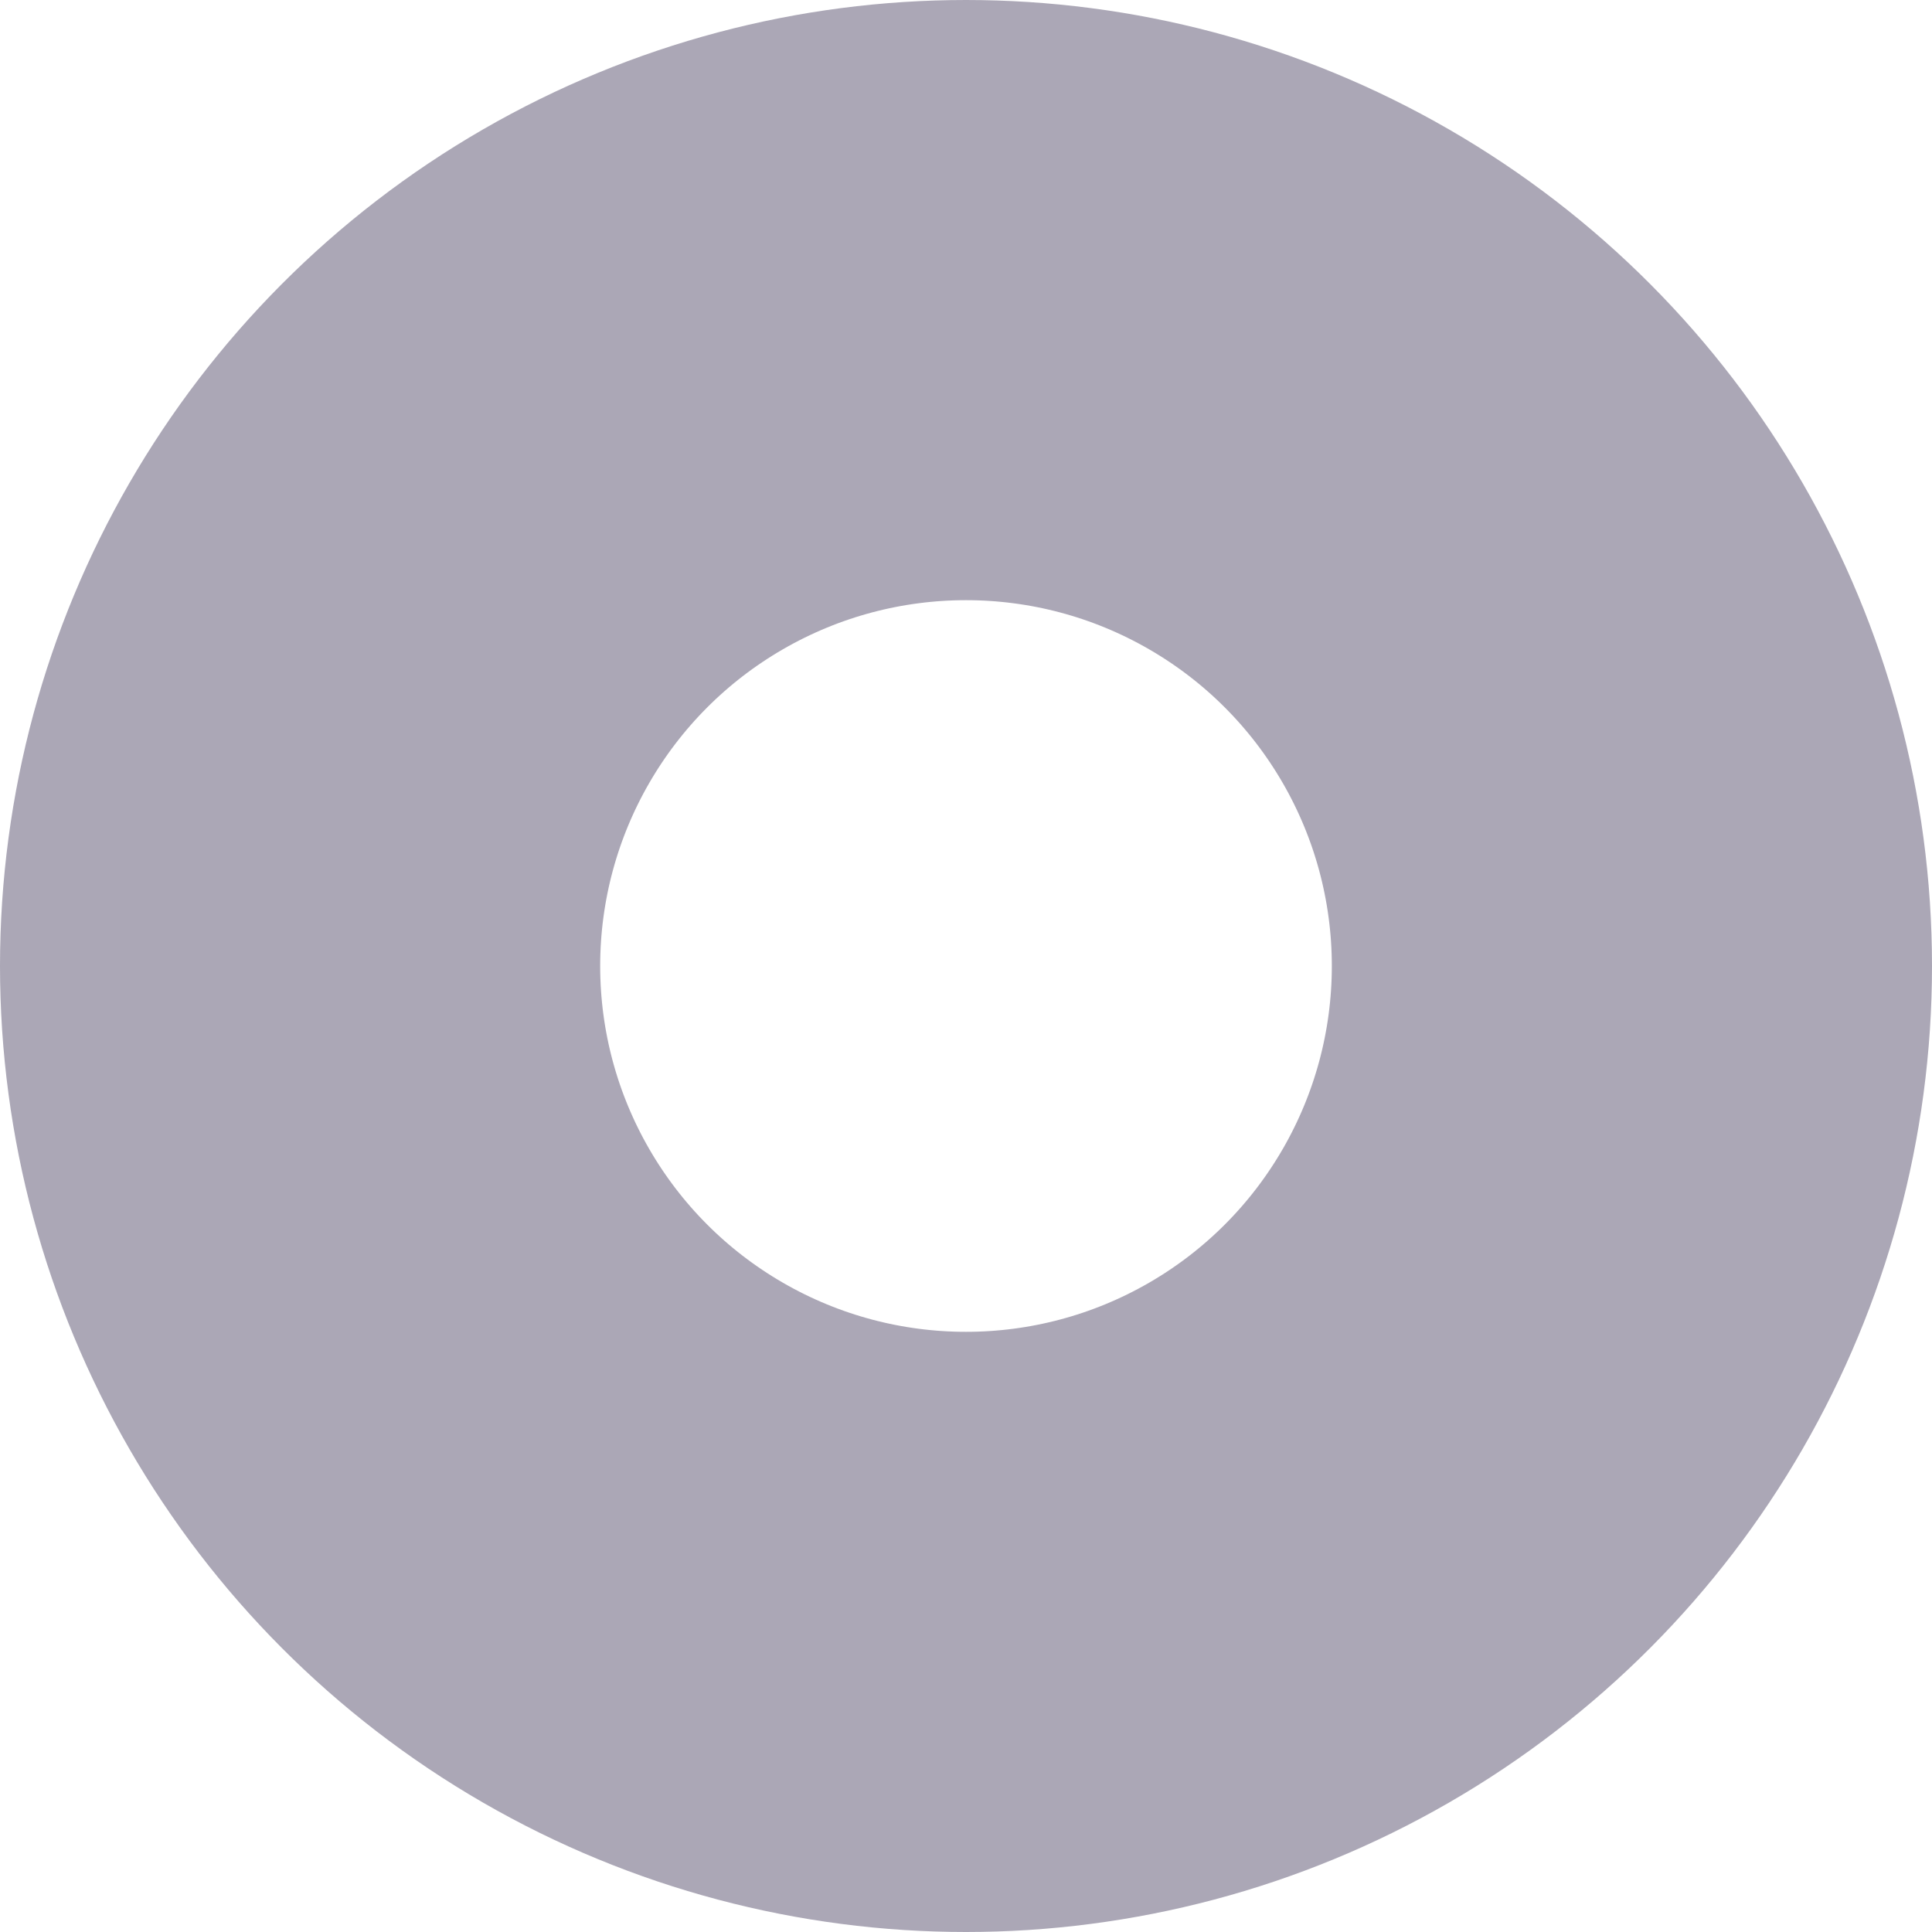 <svg xmlns="http://www.w3.org/2000/svg" width="1158.863" height="1158.863" viewBox="0 0 1158.863 1158.863">
  <circle id="Ellipse_13" data-name="Ellipse 13" cx="399.432" cy="399.432" r="399.432" transform="translate(180 180)" fill="none" stroke="#2f254c" stroke-miterlimit="10" stroke-width="360" opacity="0.405"/>
</svg>
